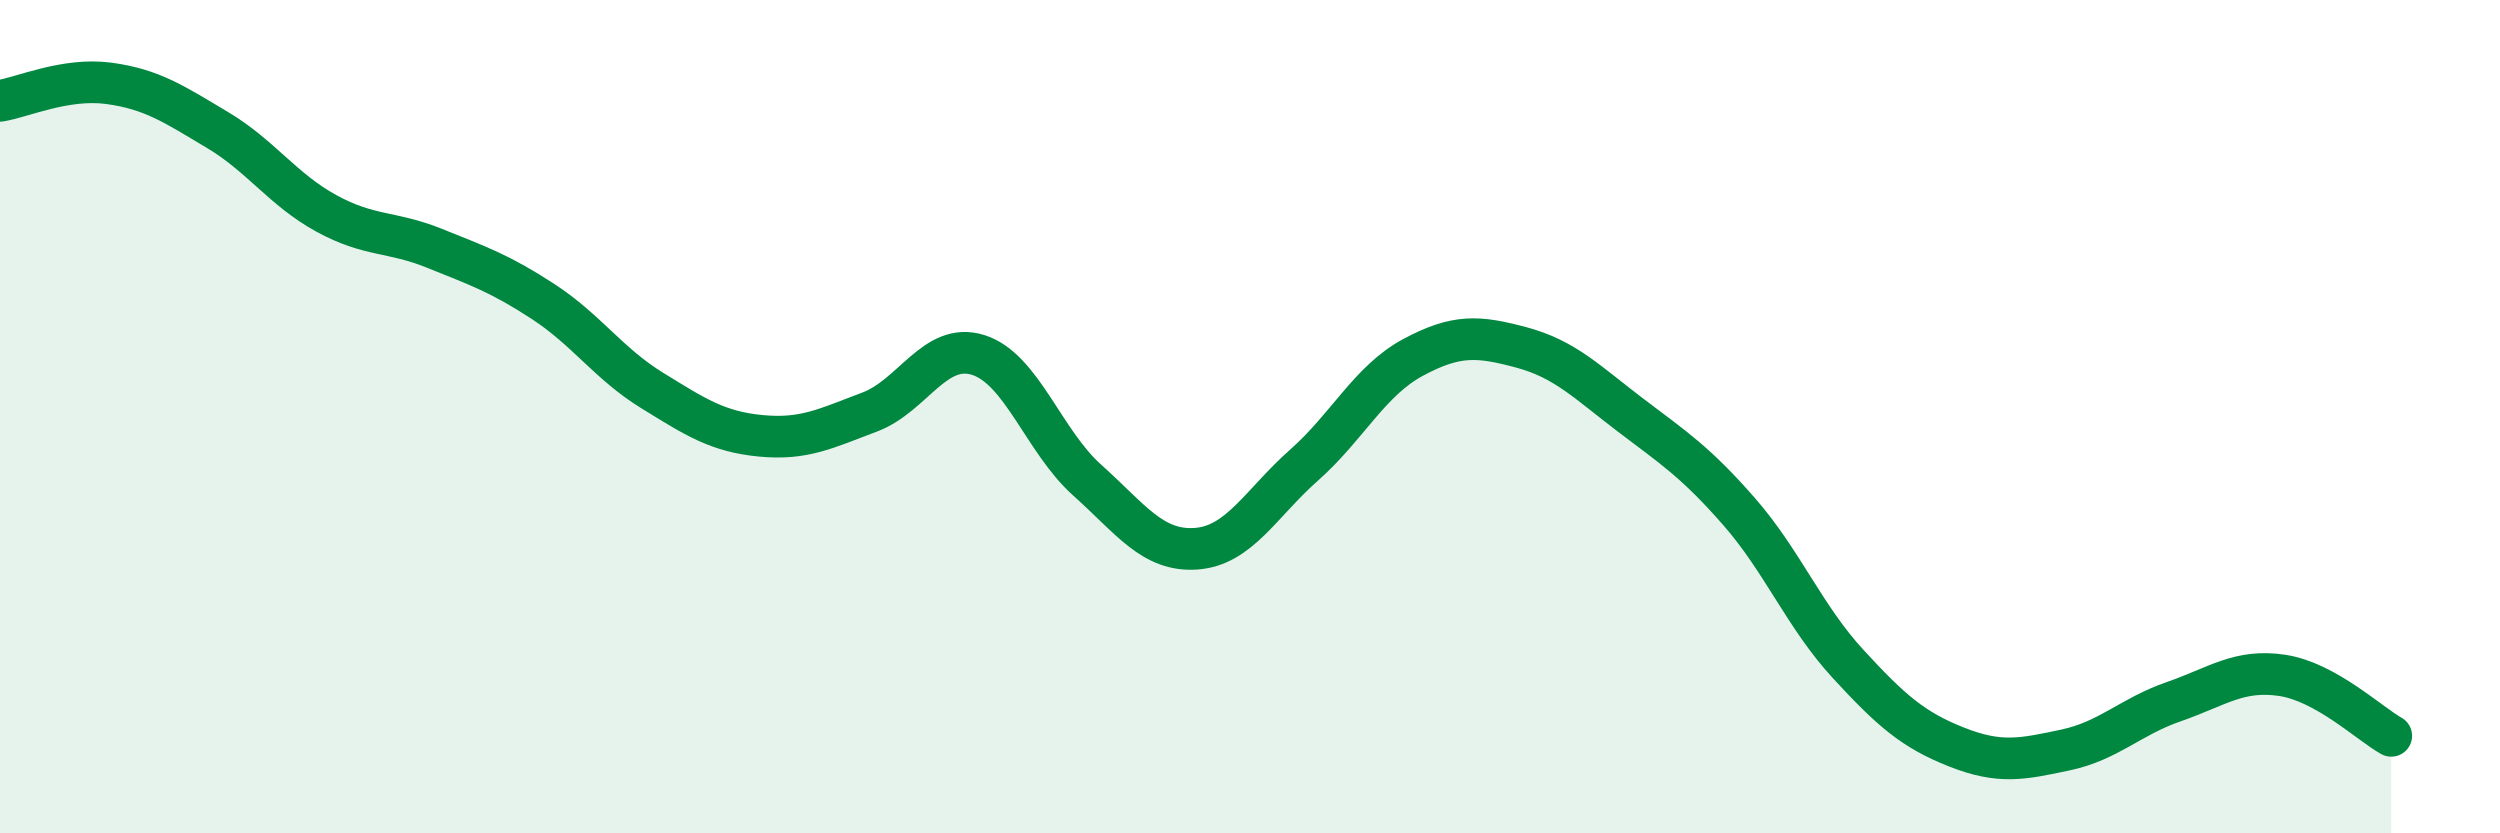 
    <svg width="60" height="20" viewBox="0 0 60 20" xmlns="http://www.w3.org/2000/svg">
      <path
        d="M 0,2.42 C 0.52,2.34 1.57,1.86 2.61,2 C 3.65,2.14 4.18,2.5 5.22,3.12 C 6.26,3.74 6.79,4.55 7.83,5.12 C 8.87,5.69 9.39,5.54 10.43,5.96 C 11.47,6.38 12,6.56 13.04,7.24 C 14.08,7.92 14.61,8.73 15.65,9.37 C 16.69,10.01 17.22,10.36 18.26,10.46 C 19.3,10.56 19.83,10.28 20.87,9.89 C 21.91,9.5 22.44,8.19 23.48,8.52 C 24.52,8.85 25.05,10.59 26.09,11.52 C 27.13,12.45 27.66,13.24 28.7,13.17 C 29.74,13.1 30.26,12.08 31.3,11.16 C 32.34,10.24 32.87,9.14 33.91,8.58 C 34.95,8.02 35.48,8.06 36.52,8.34 C 37.56,8.62 38.09,9.17 39.13,9.96 C 40.17,10.75 40.7,11.09 41.74,12.28 C 42.78,13.47 43.31,14.8 44.35,15.93 C 45.39,17.06 45.92,17.52 46.96,17.93 C 48,18.34 48.53,18.22 49.57,18 C 50.61,17.78 51.13,17.2 52.17,16.84 C 53.21,16.48 53.74,16.05 54.78,16.21 C 55.82,16.37 56.87,17.37 57.39,17.66L57.39 20L0 20Z"
        fill="#008740"
        opacity="0.1"
        stroke-linecap="round"
        stroke-linejoin="round"
      />
      <path
        d="M 0,2.42 C 0.52,2.34 1.57,1.86 2.61,2 C 3.65,2.14 4.18,2.5 5.22,3.12 C 6.26,3.74 6.79,4.55 7.83,5.12 C 8.87,5.69 9.39,5.54 10.43,5.96 C 11.47,6.38 12,6.56 13.04,7.24 C 14.08,7.92 14.61,8.73 15.65,9.37 C 16.69,10.01 17.22,10.36 18.26,10.46 C 19.3,10.56 19.83,10.28 20.87,9.89 C 21.91,9.5 22.44,8.19 23.48,8.52 C 24.52,8.85 25.05,10.59 26.09,11.52 C 27.13,12.45 27.66,13.24 28.7,13.17 C 29.74,13.1 30.26,12.08 31.3,11.16 C 32.34,10.24 32.87,9.14 33.91,8.58 C 34.95,8.02 35.48,8.06 36.52,8.34 C 37.56,8.62 38.09,9.17 39.13,9.96 C 40.17,10.75 40.7,11.09 41.74,12.28 C 42.78,13.47 43.31,14.8 44.35,15.93 C 45.39,17.06 45.92,17.52 46.96,17.93 C 48,18.34 48.53,18.22 49.57,18 C 50.61,17.78 51.13,17.2 52.17,16.84 C 53.21,16.48 53.74,16.05 54.78,16.21 C 55.82,16.37 56.87,17.37 57.39,17.66"
        stroke="#008740"
        stroke-width="1"
        fill="none"
        stroke-linecap="round"
        stroke-linejoin="round"
      />
    </svg>
  